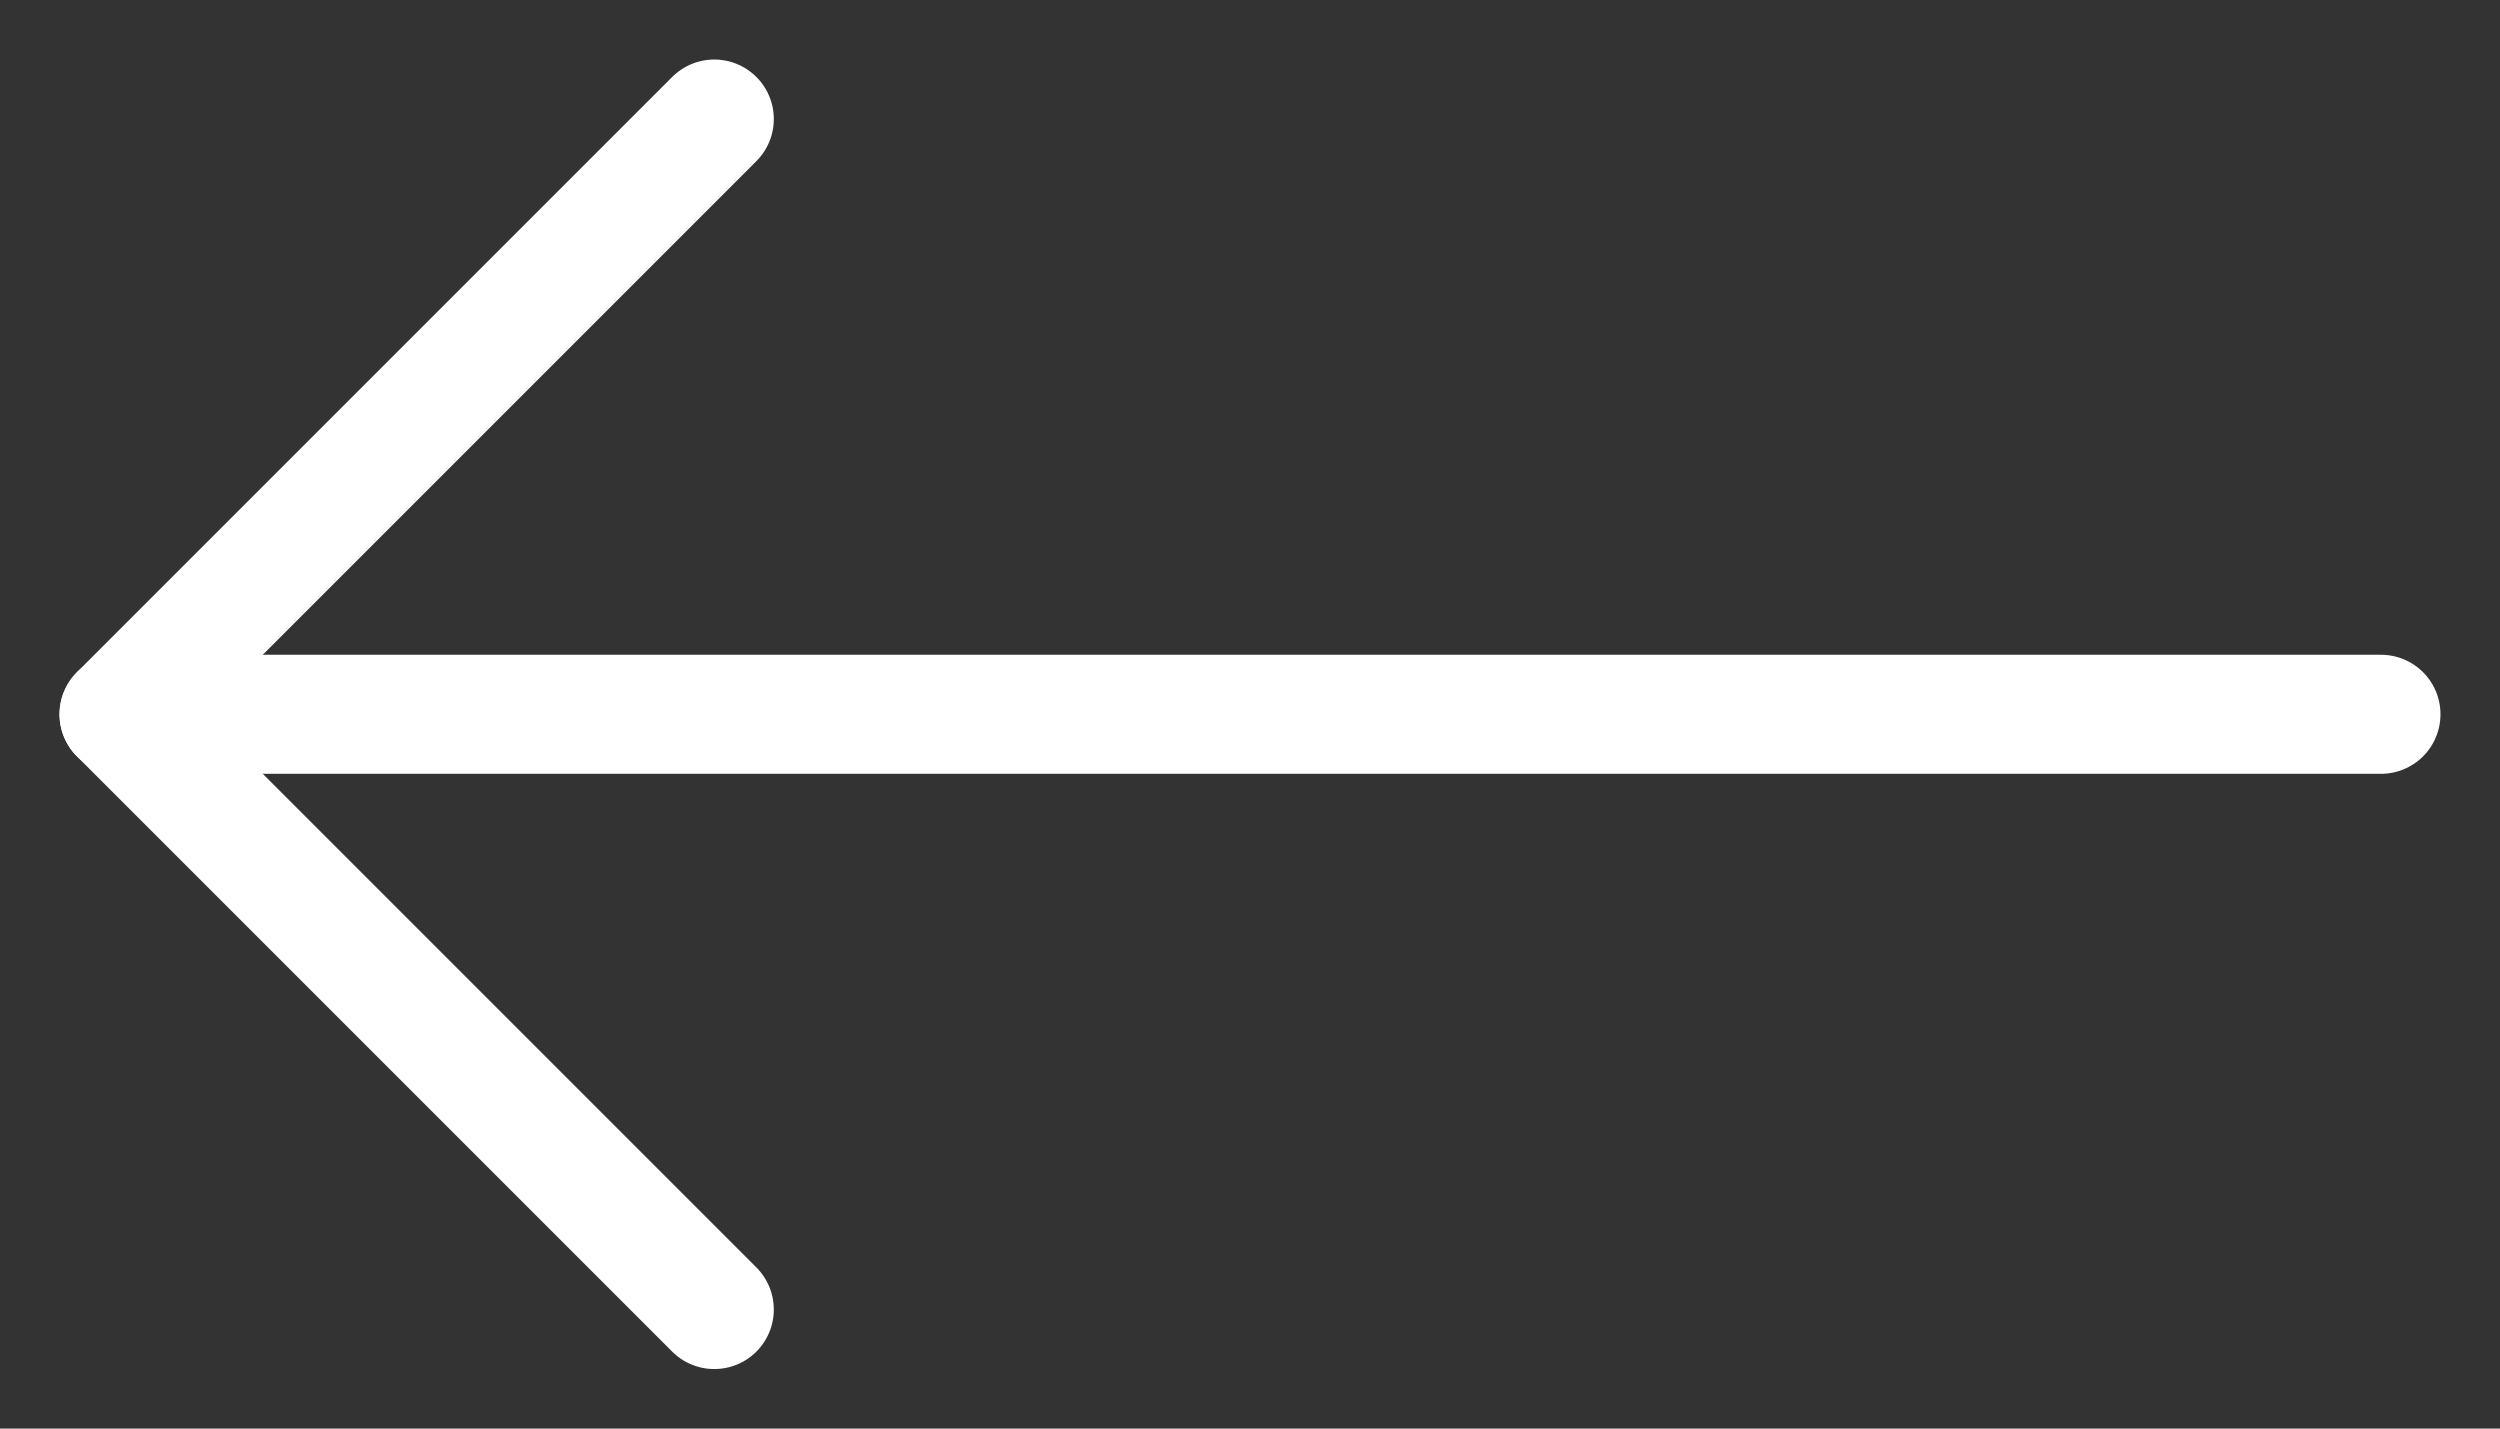 <svg width="21" height="12" viewBox="0 0 21 12" fill="none" xmlns="http://www.w3.org/2000/svg">
<rect x="0" y="0" width="21" height="12" fill="#333333" stroke="none"/>
<path d="M20 6L1 6" stroke="white" stroke-linecap="round" stroke-linejoin="round"/>
<path d="M6 11L1 6L6 1" stroke="white" stroke-linecap="round" stroke-linejoin="round"/>
</svg>
